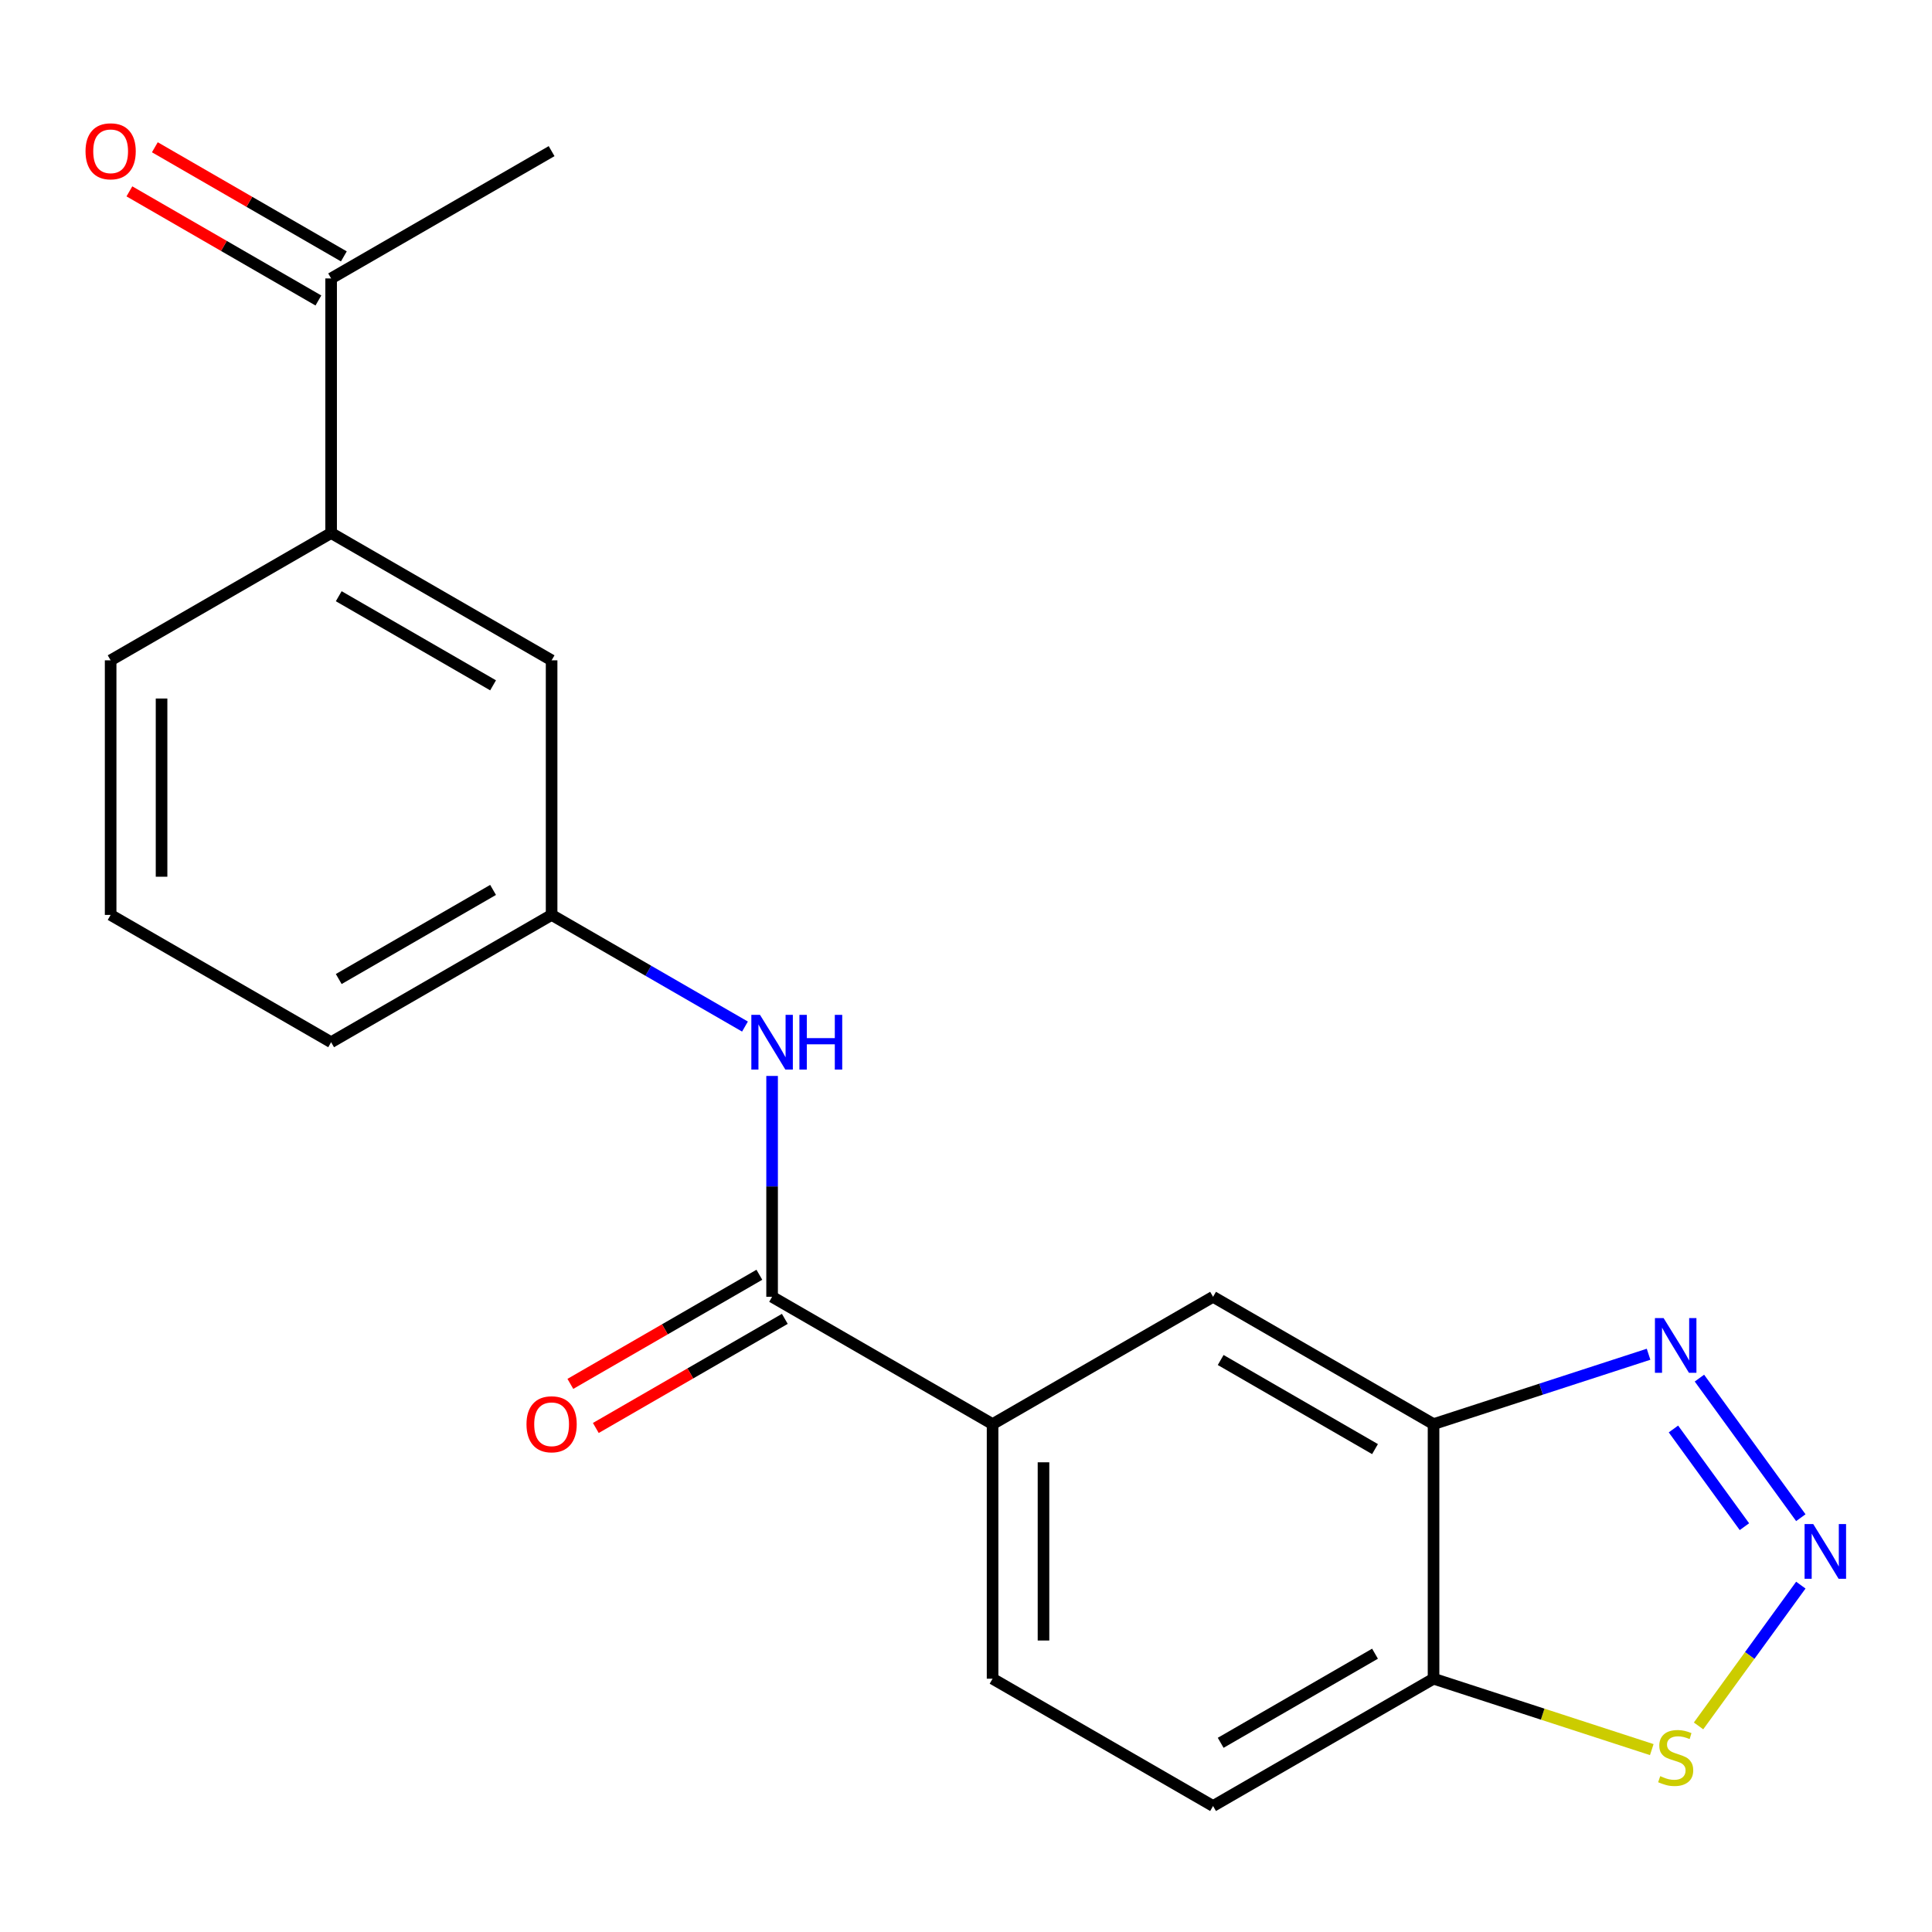 <?xml version='1.0' encoding='iso-8859-1'?>
<svg version='1.1' baseProfile='full'
              xmlns='http://www.w3.org/2000/svg'
                      xmlns:rdkit='http://www.rdkit.org/xml'
                      xmlns:xlink='http://www.w3.org/1999/xlink'
                  xml:space='preserve'
width='1000px' height='1000px' viewBox='0 0 1000 1000'>
<!-- END OF HEADER -->
<rect style='opacity:1.0;fill:#FFFFFF;stroke:none' width='1000' height='1000' x='0' y='0'> </rect>
<path class='bond-0' d='M 932.106,785.551 L 879.62,713.31' style='fill:none;fill-rule:evenodd;stroke:#0000FF;stroke-width:6px;stroke-linecap:butt;stroke-linejoin:miter;stroke-opacity:1' />
<path class='bond-0' d='M 902.911,790.206 L 866.171,739.637' style='fill:none;fill-rule:evenodd;stroke:#0000FF;stroke-width:6px;stroke-linecap:butt;stroke-linejoin:miter;stroke-opacity:1' />
<path class='bond-3' d='M 932.106,820.459 L 905.636,856.893' style='fill:none;fill-rule:evenodd;stroke:#0000FF;stroke-width:6px;stroke-linecap:butt;stroke-linejoin:miter;stroke-opacity:1' />
<path class='bond-3' d='M 905.636,856.893 L 879.165,893.326' style='fill:none;fill-rule:evenodd;stroke:#CCCC00;stroke-width:6px;stroke-linecap:butt;stroke-linejoin:miter;stroke-opacity:1' />
<path class='bond-1' d='M 853.296,700.955 L 797.649,719.035' style='fill:none;fill-rule:evenodd;stroke:#0000FF;stroke-width:6px;stroke-linecap:butt;stroke-linejoin:miter;stroke-opacity:1' />
<path class='bond-1' d='M 797.649,719.035 L 742.002,737.116' style='fill:none;fill-rule:evenodd;stroke:#000000;stroke-width:6px;stroke-linecap:butt;stroke-linejoin:miter;stroke-opacity:1' />
<path class='bond-7' d='M 742.002,737.116 L 627.88,671.227' style='fill:none;fill-rule:evenodd;stroke:#000000;stroke-width:6px;stroke-linecap:butt;stroke-linejoin:miter;stroke-opacity:1' />
<path class='bond-7' d='M 711.706,750.057 L 631.82,703.935' style='fill:none;fill-rule:evenodd;stroke:#000000;stroke-width:6px;stroke-linecap:butt;stroke-linejoin:miter;stroke-opacity:1' />
<path class='bond-20' d='M 742.002,737.116 L 742.002,868.894' style='fill:none;fill-rule:evenodd;stroke:#000000;stroke-width:6px;stroke-linecap:butt;stroke-linejoin:miter;stroke-opacity:1' />
<path class='bond-2' d='M 399.634,671.227 L 513.757,737.116' style='fill:none;fill-rule:evenodd;stroke:#000000;stroke-width:6px;stroke-linecap:butt;stroke-linejoin:miter;stroke-opacity:1' />
<path class='bond-5' d='M 399.634,671.227 L 399.634,614.066' style='fill:none;fill-rule:evenodd;stroke:#000000;stroke-width:6px;stroke-linecap:butt;stroke-linejoin:miter;stroke-opacity:1' />
<path class='bond-5' d='M 399.634,614.066 L 399.634,556.904' style='fill:none;fill-rule:evenodd;stroke:#0000FF;stroke-width:6px;stroke-linecap:butt;stroke-linejoin:miter;stroke-opacity:1' />
<path class='bond-11' d='M 393.045,659.815 L 344.131,688.056' style='fill:none;fill-rule:evenodd;stroke:#000000;stroke-width:6px;stroke-linecap:butt;stroke-linejoin:miter;stroke-opacity:1' />
<path class='bond-11' d='M 344.131,688.056 L 295.217,716.296' style='fill:none;fill-rule:evenodd;stroke:#FF0000;stroke-width:6px;stroke-linecap:butt;stroke-linejoin:miter;stroke-opacity:1' />
<path class='bond-11' d='M 406.223,682.64 L 357.309,710.88' style='fill:none;fill-rule:evenodd;stroke:#000000;stroke-width:6px;stroke-linecap:butt;stroke-linejoin:miter;stroke-opacity:1' />
<path class='bond-11' d='M 357.309,710.88 L 308.395,739.121' style='fill:none;fill-rule:evenodd;stroke:#FF0000;stroke-width:6px;stroke-linecap:butt;stroke-linejoin:miter;stroke-opacity:1' />
<path class='bond-4' d='M 854.956,905.595 L 798.479,887.244' style='fill:none;fill-rule:evenodd;stroke:#CCCC00;stroke-width:6px;stroke-linecap:butt;stroke-linejoin:miter;stroke-opacity:1' />
<path class='bond-4' d='M 798.479,887.244 L 742.002,868.894' style='fill:none;fill-rule:evenodd;stroke:#000000;stroke-width:6px;stroke-linecap:butt;stroke-linejoin:miter;stroke-opacity:1' />
<path class='bond-13' d='M 742.002,868.894 L 627.88,934.783' style='fill:none;fill-rule:evenodd;stroke:#000000;stroke-width:6px;stroke-linecap:butt;stroke-linejoin:miter;stroke-opacity:1' />
<path class='bond-13' d='M 711.706,855.953 L 631.82,902.075' style='fill:none;fill-rule:evenodd;stroke:#000000;stroke-width:6px;stroke-linecap:butt;stroke-linejoin:miter;stroke-opacity:1' />
<path class='bond-10' d='M 385.6,531.347 L 335.556,502.454' style='fill:none;fill-rule:evenodd;stroke:#0000FF;stroke-width:6px;stroke-linecap:butt;stroke-linejoin:miter;stroke-opacity:1' />
<path class='bond-10' d='M 335.556,502.454 L 285.512,473.561' style='fill:none;fill-rule:evenodd;stroke:#000000;stroke-width:6px;stroke-linecap:butt;stroke-linejoin:miter;stroke-opacity:1' />
<path class='bond-6' d='M 513.757,737.116 L 627.88,671.227' style='fill:none;fill-rule:evenodd;stroke:#000000;stroke-width:6px;stroke-linecap:butt;stroke-linejoin:miter;stroke-opacity:1' />
<path class='bond-21' d='M 513.757,737.116 L 513.757,868.894' style='fill:none;fill-rule:evenodd;stroke:#000000;stroke-width:6px;stroke-linecap:butt;stroke-linejoin:miter;stroke-opacity:1' />
<path class='bond-21' d='M 540.113,756.883 L 540.113,849.127' style='fill:none;fill-rule:evenodd;stroke:#000000;stroke-width:6px;stroke-linecap:butt;stroke-linejoin:miter;stroke-opacity:1' />
<path class='bond-8' d='M 171.389,275.895 L 285.512,341.784' style='fill:none;fill-rule:evenodd;stroke:#000000;stroke-width:6px;stroke-linecap:butt;stroke-linejoin:miter;stroke-opacity:1' />
<path class='bond-8' d='M 175.33,308.603 L 255.215,354.725' style='fill:none;fill-rule:evenodd;stroke:#000000;stroke-width:6px;stroke-linecap:butt;stroke-linejoin:miter;stroke-opacity:1' />
<path class='bond-9' d='M 171.389,275.895 L 171.389,144.117' style='fill:none;fill-rule:evenodd;stroke:#000000;stroke-width:6px;stroke-linecap:butt;stroke-linejoin:miter;stroke-opacity:1' />
<path class='bond-22' d='M 171.389,275.895 L 57.266,341.784' style='fill:none;fill-rule:evenodd;stroke:#000000;stroke-width:6px;stroke-linecap:butt;stroke-linejoin:miter;stroke-opacity:1' />
<path class='bond-15' d='M 177.978,132.705 L 129.064,104.464' style='fill:none;fill-rule:evenodd;stroke:#000000;stroke-width:6px;stroke-linecap:butt;stroke-linejoin:miter;stroke-opacity:1' />
<path class='bond-15' d='M 129.064,104.464 L 80.15,76.224' style='fill:none;fill-rule:evenodd;stroke:#FF0000;stroke-width:6px;stroke-linecap:butt;stroke-linejoin:miter;stroke-opacity:1' />
<path class='bond-15' d='M 164.8,155.53 L 115.886,127.289' style='fill:none;fill-rule:evenodd;stroke:#000000;stroke-width:6px;stroke-linecap:butt;stroke-linejoin:miter;stroke-opacity:1' />
<path class='bond-15' d='M 115.886,127.289 L 66.972,99.048' style='fill:none;fill-rule:evenodd;stroke:#FF0000;stroke-width:6px;stroke-linecap:butt;stroke-linejoin:miter;stroke-opacity:1' />
<path class='bond-19' d='M 171.389,144.117 L 285.512,78.228' style='fill:none;fill-rule:evenodd;stroke:#000000;stroke-width:6px;stroke-linecap:butt;stroke-linejoin:miter;stroke-opacity:1' />
<path class='bond-12' d='M 285.512,473.561 L 285.512,341.784' style='fill:none;fill-rule:evenodd;stroke:#000000;stroke-width:6px;stroke-linecap:butt;stroke-linejoin:miter;stroke-opacity:1' />
<path class='bond-18' d='M 285.512,473.561 L 171.389,539.45' style='fill:none;fill-rule:evenodd;stroke:#000000;stroke-width:6px;stroke-linecap:butt;stroke-linejoin:miter;stroke-opacity:1' />
<path class='bond-18' d='M 255.215,460.62 L 175.33,506.742' style='fill:none;fill-rule:evenodd;stroke:#000000;stroke-width:6px;stroke-linecap:butt;stroke-linejoin:miter;stroke-opacity:1' />
<path class='bond-14' d='M 627.88,934.783 L 513.757,868.894' style='fill:none;fill-rule:evenodd;stroke:#000000;stroke-width:6px;stroke-linecap:butt;stroke-linejoin:miter;stroke-opacity:1' />
<path class='bond-16' d='M 57.266,341.784 L 57.266,473.561' style='fill:none;fill-rule:evenodd;stroke:#000000;stroke-width:6px;stroke-linecap:butt;stroke-linejoin:miter;stroke-opacity:1' />
<path class='bond-16' d='M 83.622,361.55 L 83.622,453.794' style='fill:none;fill-rule:evenodd;stroke:#000000;stroke-width:6px;stroke-linecap:butt;stroke-linejoin:miter;stroke-opacity:1' />
<path class='bond-17' d='M 57.266,473.561 L 171.389,539.45' style='fill:none;fill-rule:evenodd;stroke:#000000;stroke-width:6px;stroke-linecap:butt;stroke-linejoin:miter;stroke-opacity:1' />
<path  class='atom-0' d='M 938.527 788.845
L 947.807 803.845
Q 948.727 805.325, 950.207 808.005
Q 951.687 810.685, 951.767 810.845
L 951.767 788.845
L 955.527 788.845
L 955.527 817.165
L 951.647 817.165
L 941.687 800.765
Q 940.527 798.845, 939.287 796.645
Q 938.087 794.445, 937.727 793.765
L 937.727 817.165
L 934.047 817.165
L 934.047 788.845
L 938.527 788.845
' fill='#0000FF'/>
<path  class='atom-1' d='M 861.07 682.235
L 870.35 697.235
Q 871.27 698.715, 872.75 701.395
Q 874.23 704.075, 874.31 704.235
L 874.31 682.235
L 878.07 682.235
L 878.07 710.555
L 874.19 710.555
L 864.23 694.155
Q 863.07 692.235, 861.83 690.035
Q 860.63 687.835, 860.27 687.155
L 860.27 710.555
L 856.59 710.555
L 856.59 682.235
L 861.07 682.235
' fill='#0000FF'/>
<path  class='atom-4' d='M 859.33 919.335
Q 859.65 919.455, 860.97 920.015
Q 862.29 920.575, 863.73 920.935
Q 865.21 921.255, 866.65 921.255
Q 869.33 921.255, 870.89 919.975
Q 872.45 918.655, 872.45 916.375
Q 872.45 914.815, 871.65 913.855
Q 870.89 912.895, 869.69 912.375
Q 868.49 911.855, 866.49 911.255
Q 863.97 910.495, 862.45 909.775
Q 860.97 909.055, 859.89 907.535
Q 858.85 906.015, 858.85 903.455
Q 858.85 899.895, 861.25 897.695
Q 863.69 895.495, 868.49 895.495
Q 871.77 895.495, 875.49 897.055
L 874.57 900.135
Q 871.17 898.735, 868.61 898.735
Q 865.85 898.735, 864.33 899.895
Q 862.81 901.015, 862.85 902.975
Q 862.85 904.495, 863.61 905.415
Q 864.41 906.335, 865.53 906.855
Q 866.69 907.375, 868.61 907.975
Q 871.17 908.775, 872.69 909.575
Q 874.21 910.375, 875.29 912.015
Q 876.41 913.615, 876.41 916.375
Q 876.41 920.295, 873.77 922.415
Q 871.17 924.495, 866.81 924.495
Q 864.29 924.495, 862.37 923.935
Q 860.49 923.415, 858.25 922.495
L 859.33 919.335
' fill='#CCCC00'/>
<path  class='atom-6' d='M 393.374 525.29
L 402.654 540.29
Q 403.574 541.77, 405.054 544.45
Q 406.534 547.13, 406.614 547.29
L 406.614 525.29
L 410.374 525.29
L 410.374 553.61
L 406.494 553.61
L 396.534 537.21
Q 395.374 535.29, 394.134 533.09
Q 392.934 530.89, 392.574 530.21
L 392.574 553.61
L 388.894 553.61
L 388.894 525.29
L 393.374 525.29
' fill='#0000FF'/>
<path  class='atom-6' d='M 413.774 525.29
L 417.614 525.29
L 417.614 537.33
L 432.094 537.33
L 432.094 525.29
L 435.934 525.29
L 435.934 553.61
L 432.094 553.61
L 432.094 540.53
L 417.614 540.53
L 417.614 553.61
L 413.774 553.61
L 413.774 525.29
' fill='#0000FF'/>
<path  class='atom-12' d='M 272.512 737.196
Q 272.512 730.396, 275.872 726.596
Q 279.232 722.796, 285.512 722.796
Q 291.792 722.796, 295.152 726.596
Q 298.512 730.396, 298.512 737.196
Q 298.512 744.076, 295.112 747.996
Q 291.712 751.876, 285.512 751.876
Q 279.272 751.876, 275.872 747.996
Q 272.512 744.116, 272.512 737.196
M 285.512 748.676
Q 289.832 748.676, 292.152 745.796
Q 294.512 742.876, 294.512 737.196
Q 294.512 731.636, 292.152 728.836
Q 289.832 725.996, 285.512 725.996
Q 281.192 725.996, 278.832 728.796
Q 276.512 731.596, 276.512 737.196
Q 276.512 742.916, 278.832 745.796
Q 281.192 748.676, 285.512 748.676
' fill='#FF0000'/>
<path  class='atom-16' d='M 44.266 78.308
Q 44.266 71.508, 47.626 67.709
Q 50.986 63.908, 57.266 63.908
Q 63.546 63.908, 66.906 67.709
Q 70.266 71.508, 70.266 78.308
Q 70.266 85.189, 66.866 89.109
Q 63.466 92.989, 57.266 92.989
Q 51.026 92.989, 47.626 89.109
Q 44.266 85.228, 44.266 78.308
M 57.266 89.788
Q 61.586 89.788, 63.906 86.909
Q 66.266 83.989, 66.266 78.308
Q 66.266 72.749, 63.906 69.948
Q 61.586 67.109, 57.266 67.109
Q 52.946 67.109, 50.586 69.909
Q 48.266 72.709, 48.266 78.308
Q 48.266 84.028, 50.586 86.909
Q 52.946 89.788, 57.266 89.788
' fill='#FF0000'/>
</svg>
